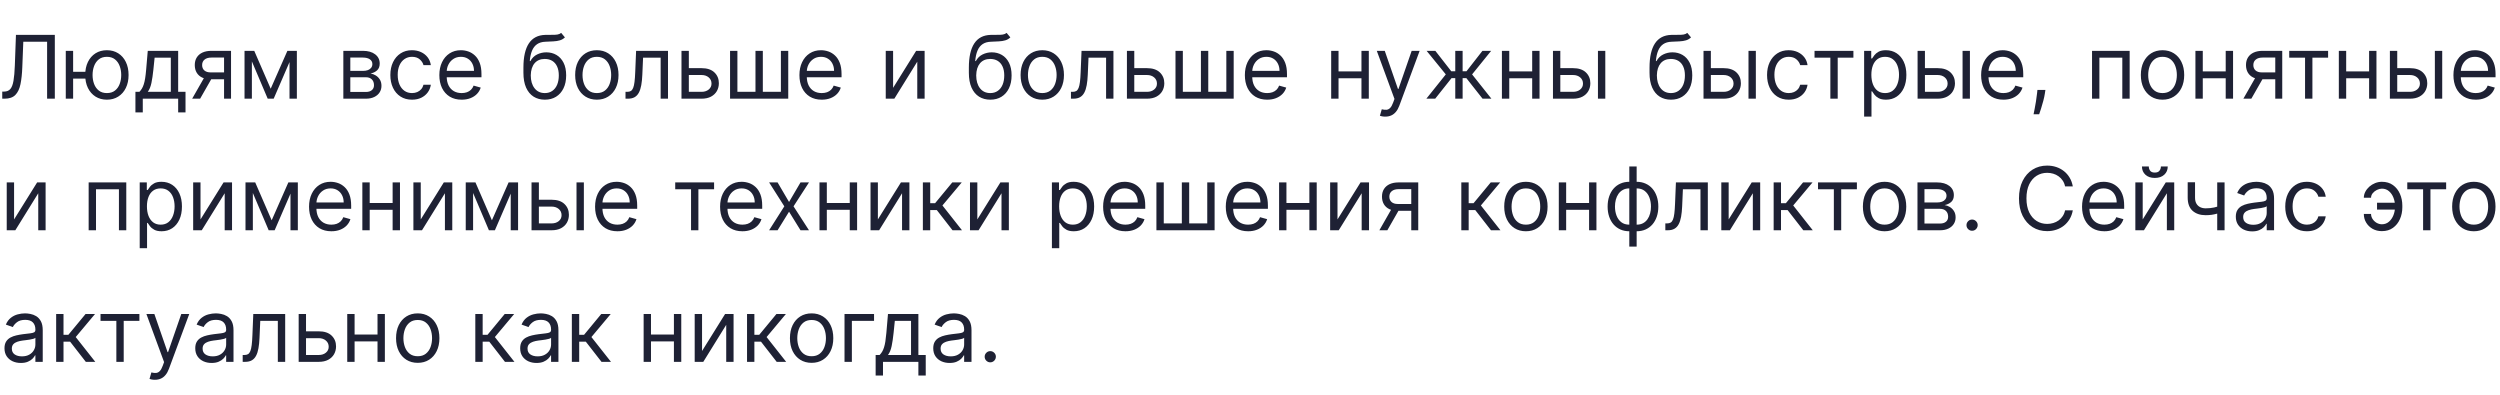 <?xml version="1.0" encoding="UTF-8"?> <svg xmlns="http://www.w3.org/2000/svg" width="456" height="72" viewBox="0 0 456 72" fill="none"> <g clip-path="url(#clip0_474_8)"> <path d="M0.409 18V16.704H0.75C1.235 16.704 1.612 16.549 1.881 16.239C2.15 15.928 2.343 15.426 2.46 14.733C2.581 14.04 2.663 13.121 2.705 11.977L2.909 6.364H10V18H8.591V7.614H4.25L4.068 12.25C4.023 13.47 3.911 14.508 3.733 15.364C3.555 16.22 3.242 16.873 2.795 17.324C2.348 17.775 1.697 18 0.841 18H0.409ZM16.815 13.091V14.341H12.202V13.091H16.815ZM13.338 9.273V18H11.997V9.273H13.338ZM19.497 18.182C18.709 18.182 18.018 17.994 17.423 17.619C16.832 17.244 16.37 16.72 16.037 16.046C15.707 15.371 15.543 14.583 15.543 13.682C15.543 12.773 15.707 11.979 16.037 11.301C16.37 10.623 16.832 10.097 17.423 9.722C18.018 9.347 18.709 9.159 19.497 9.159C20.285 9.159 20.974 9.347 21.565 9.722C22.16 10.097 22.622 10.623 22.952 11.301C23.285 11.979 23.452 12.773 23.452 13.682C23.452 14.583 23.285 15.371 22.952 16.046C22.622 16.72 22.16 17.244 21.565 17.619C20.974 17.994 20.285 18.182 19.497 18.182ZM19.497 16.977C20.096 16.977 20.588 16.824 20.974 16.517C21.361 16.21 21.647 15.807 21.832 15.307C22.018 14.807 22.111 14.265 22.111 13.682C22.111 13.098 22.018 12.555 21.832 12.051C21.647 11.547 21.361 11.14 20.974 10.829C20.588 10.519 20.096 10.364 19.497 10.364C18.899 10.364 18.406 10.519 18.02 10.829C17.634 11.14 17.348 11.547 17.162 12.051C16.976 12.555 16.884 13.098 16.884 13.682C16.884 14.265 16.976 14.807 17.162 15.307C17.348 15.807 17.634 16.21 18.02 16.517C18.406 16.824 18.899 16.977 19.497 16.977ZM24.702 20.5V16.75H25.429C25.607 16.564 25.76 16.364 25.889 16.148C26.018 15.932 26.13 15.676 26.224 15.381C26.323 15.081 26.406 14.718 26.474 14.29C26.543 13.858 26.603 13.337 26.656 12.727L26.952 9.273H32.497V16.75H33.838V20.5H32.497V18H26.043V20.5H24.702ZM26.952 16.75H31.156V10.523H28.202L27.974 12.727C27.88 13.64 27.762 14.438 27.622 15.119C27.482 15.801 27.259 16.345 26.952 16.75ZM40.868 18V10.5H38.55C38.027 10.5 37.616 10.621 37.317 10.864C37.017 11.106 36.868 11.439 36.868 11.864C36.868 12.28 37.002 12.608 37.271 12.847C37.544 13.085 37.917 13.204 38.391 13.204H41.209V14.454H38.391C37.8 14.454 37.29 14.35 36.862 14.142C36.434 13.934 36.105 13.636 35.874 13.25C35.642 12.86 35.527 12.398 35.527 11.864C35.527 11.326 35.648 10.864 35.891 10.477C36.133 10.091 36.48 9.794 36.93 9.585C37.385 9.377 37.925 9.273 38.55 9.273H42.141V18H40.868ZM35.05 18L37.527 13.659H38.981L36.504 18H35.05ZM49.375 16.182L52.42 9.273H53.693L49.92 18H48.83L45.125 9.273H46.375L49.375 16.182ZM45.943 9.273V18H44.602V9.273H45.943ZM52.807 18V9.273H54.148V18H52.807ZM62.625 18V9.273H66.193C67.132 9.273 67.878 9.485 68.431 9.909C68.984 10.333 69.261 10.894 69.261 11.591C69.261 12.121 69.104 12.532 68.789 12.824C68.475 13.112 68.072 13.307 67.579 13.409C67.901 13.454 68.214 13.568 68.517 13.75C68.823 13.932 69.077 14.182 69.278 14.5C69.479 14.814 69.579 15.201 69.579 15.659C69.579 16.106 69.466 16.506 69.238 16.858C69.011 17.21 68.685 17.489 68.261 17.693C67.837 17.898 67.329 18 66.738 18H62.625ZM63.897 16.773H66.738C67.2 16.773 67.562 16.663 67.823 16.443C68.085 16.224 68.216 15.924 68.216 15.546C68.216 15.095 68.085 14.741 67.823 14.483C67.562 14.222 67.2 14.091 66.738 14.091H63.897V16.773ZM63.897 12.932H66.193C66.553 12.932 66.861 12.883 67.119 12.784C67.376 12.682 67.573 12.538 67.71 12.352C67.85 12.163 67.92 11.939 67.92 11.682C67.92 11.314 67.767 11.027 67.46 10.818C67.153 10.606 66.731 10.5 66.193 10.5H63.897V12.932ZM75.154 18.182C74.336 18.182 73.632 17.989 73.041 17.602C72.45 17.216 71.995 16.684 71.677 16.006C71.359 15.328 71.2 14.553 71.2 13.682C71.2 12.796 71.363 12.013 71.689 11.335C72.018 10.653 72.476 10.121 73.064 9.739C73.654 9.352 74.344 9.159 75.132 9.159C75.745 9.159 76.298 9.273 76.791 9.5C77.283 9.727 77.687 10.046 78.001 10.454C78.315 10.864 78.51 11.341 78.586 11.886H77.245C77.143 11.489 76.916 11.136 76.564 10.829C76.215 10.519 75.745 10.364 75.154 10.364C74.632 10.364 74.173 10.5 73.779 10.773C73.389 11.042 73.084 11.422 72.865 11.915C72.649 12.403 72.541 12.977 72.541 13.636C72.541 14.311 72.647 14.898 72.859 15.398C73.075 15.898 73.378 16.286 73.768 16.562C74.162 16.839 74.624 16.977 75.154 16.977C75.503 16.977 75.819 16.917 76.103 16.796C76.387 16.674 76.628 16.5 76.825 16.273C77.022 16.046 77.162 15.773 77.245 15.454H78.586C78.51 15.97 78.323 16.434 78.024 16.847C77.728 17.256 77.336 17.581 76.848 17.824C76.363 18.062 75.798 18.182 75.154 18.182ZM84.206 18.182C83.365 18.182 82.639 17.996 82.029 17.625C81.423 17.25 80.956 16.727 80.626 16.057C80.3 15.383 80.137 14.598 80.137 13.704C80.137 12.811 80.3 12.023 80.626 11.341C80.956 10.655 81.414 10.121 82.001 9.739C82.592 9.352 83.281 9.159 84.069 9.159C84.524 9.159 84.973 9.235 85.416 9.386C85.859 9.538 86.262 9.784 86.626 10.125C86.99 10.462 87.279 10.909 87.495 11.466C87.711 12.023 87.819 12.708 87.819 13.523V14.091H81.092V12.932H86.456C86.456 12.439 86.357 12 86.16 11.614C85.967 11.227 85.69 10.922 85.331 10.699C84.975 10.475 84.554 10.364 84.069 10.364C83.535 10.364 83.073 10.496 82.683 10.761C82.296 11.023 81.999 11.364 81.791 11.784C81.582 12.204 81.478 12.655 81.478 13.136V13.909C81.478 14.568 81.592 15.127 81.819 15.585C82.05 16.04 82.37 16.386 82.779 16.625C83.189 16.86 83.664 16.977 84.206 16.977C84.558 16.977 84.876 16.928 85.16 16.829C85.448 16.727 85.696 16.576 85.904 16.375C86.113 16.171 86.274 15.917 86.387 15.614L87.683 15.977C87.546 16.417 87.317 16.803 86.995 17.136C86.673 17.466 86.276 17.724 85.802 17.909C85.329 18.091 84.796 18.182 84.206 18.182ZM102.359 6L103.04 6.818C102.775 7.076 102.468 7.256 102.12 7.358C101.771 7.46 101.377 7.523 100.938 7.545C100.499 7.568 100.01 7.591 99.472 7.614C98.866 7.636 98.364 7.784 97.966 8.057C97.569 8.33 97.262 8.723 97.046 9.239C96.83 9.754 96.692 10.386 96.631 11.136H96.745C97.04 10.591 97.45 10.189 97.972 9.932C98.495 9.674 99.055 9.545 99.654 9.545C100.336 9.545 100.949 9.705 101.495 10.023C102.04 10.341 102.472 10.812 102.79 11.438C103.109 12.062 103.268 12.833 103.268 13.75C103.268 14.663 103.105 15.451 102.779 16.114C102.457 16.776 102.004 17.288 101.421 17.648C100.842 18.004 100.162 18.182 99.381 18.182C98.601 18.182 97.917 17.998 97.33 17.631C96.743 17.259 96.287 16.71 95.961 15.983C95.635 15.252 95.472 14.348 95.472 13.273V12.341C95.472 10.398 95.802 8.924 96.461 7.92C97.124 6.917 98.12 6.398 99.45 6.364C99.919 6.348 100.338 6.345 100.705 6.352C101.073 6.36 101.393 6.343 101.665 6.301C101.938 6.259 102.169 6.159 102.359 6ZM99.381 16.977C99.908 16.977 100.36 16.845 100.739 16.579C101.122 16.314 101.415 15.941 101.62 15.46C101.824 14.975 101.927 14.405 101.927 13.75C101.927 13.114 101.823 12.572 101.614 12.125C101.41 11.678 101.116 11.337 100.734 11.102C100.351 10.867 99.893 10.75 99.359 10.75C98.968 10.75 98.618 10.816 98.307 10.949C97.997 11.081 97.732 11.277 97.512 11.534C97.292 11.792 97.122 12.106 97.001 12.477C96.883 12.848 96.821 13.273 96.813 13.75C96.813 14.727 97.042 15.509 97.501 16.097C97.959 16.684 98.586 16.977 99.381 16.977ZM108.864 18.182C108.076 18.182 107.385 17.994 106.79 17.619C106.199 17.244 105.737 16.72 105.404 16.046C105.074 15.371 104.91 14.583 104.91 13.682C104.91 12.773 105.074 11.979 105.404 11.301C105.737 10.623 106.199 10.097 106.79 9.722C107.385 9.347 108.076 9.159 108.864 9.159C109.652 9.159 110.342 9.347 110.932 9.722C111.527 10.097 111.989 10.623 112.319 11.301C112.652 11.979 112.819 12.773 112.819 13.682C112.819 14.583 112.652 15.371 112.319 16.046C111.989 16.72 111.527 17.244 110.932 17.619C110.342 17.994 109.652 18.182 108.864 18.182ZM108.864 16.977C109.463 16.977 109.955 16.824 110.342 16.517C110.728 16.21 111.014 15.807 111.199 15.307C111.385 14.807 111.478 14.265 111.478 13.682C111.478 13.098 111.385 12.555 111.199 12.051C111.014 11.547 110.728 11.14 110.342 10.829C109.955 10.519 109.463 10.364 108.864 10.364C108.266 10.364 107.773 10.519 107.387 10.829C107.001 11.14 106.715 11.547 106.529 12.051C106.343 12.555 106.251 13.098 106.251 13.682C106.251 14.265 106.343 14.807 106.529 15.307C106.715 15.807 107.001 16.21 107.387 16.517C107.773 16.824 108.266 16.977 108.864 16.977ZM114.093 18V16.75H114.411C114.672 16.75 114.89 16.699 115.065 16.597C115.239 16.491 115.379 16.307 115.485 16.046C115.595 15.78 115.678 15.413 115.735 14.943C115.796 14.47 115.839 13.867 115.866 13.136L116.025 9.273H121.843V18H120.502V10.523H117.297L117.161 13.636C117.131 14.352 117.066 14.983 116.968 15.528C116.873 16.07 116.727 16.525 116.53 16.892C116.337 17.259 116.08 17.536 115.758 17.722C115.436 17.907 115.032 18 114.547 18H114.093ZM125.462 12.432H127.962C128.985 12.432 129.767 12.691 130.309 13.21C130.851 13.729 131.121 14.386 131.121 15.182C131.121 15.704 131 16.18 130.758 16.608C130.515 17.032 130.159 17.371 129.69 17.625C129.22 17.875 128.644 18 127.962 18H124.303V9.273H125.644V16.75H127.962C128.493 16.75 128.928 16.61 129.269 16.329C129.61 16.049 129.78 15.689 129.78 15.25C129.78 14.788 129.61 14.411 129.269 14.119C128.928 13.828 128.493 13.682 127.962 13.682H125.462V12.432ZM133.163 9.273H134.503V16.75H137.799V9.273H139.14V16.75H142.435V9.273H143.776V18H133.163V9.273ZM149.884 18.182C149.043 18.182 148.318 17.996 147.708 17.625C147.102 17.25 146.634 16.727 146.305 16.057C145.979 15.383 145.816 14.598 145.816 13.704C145.816 12.811 145.979 12.023 146.305 11.341C146.634 10.655 147.092 10.121 147.68 9.739C148.27 9.352 148.96 9.159 149.748 9.159C150.202 9.159 150.651 9.235 151.094 9.386C151.538 9.538 151.941 9.784 152.305 10.125C152.668 10.462 152.958 10.909 153.174 11.466C153.39 12.023 153.498 12.708 153.498 13.523V14.091H146.77V12.932H152.134C152.134 12.439 152.036 12 151.839 11.614C151.645 11.227 151.369 10.922 151.009 10.699C150.653 10.475 150.233 10.364 149.748 10.364C149.214 10.364 148.752 10.496 148.361 10.761C147.975 11.023 147.678 11.364 147.469 11.784C147.261 12.204 147.157 12.655 147.157 13.136V13.909C147.157 14.568 147.27 15.127 147.498 15.585C147.729 16.04 148.049 16.386 148.458 16.625C148.867 16.86 149.342 16.977 149.884 16.977C150.236 16.977 150.555 16.928 150.839 16.829C151.127 16.727 151.375 16.576 151.583 16.375C151.791 16.171 151.952 15.917 152.066 15.614L153.361 15.977C153.225 16.417 152.996 16.803 152.674 17.136C152.352 17.466 151.954 17.724 151.481 17.909C151.007 18.091 150.475 18.182 149.884 18.182ZM162.901 16.023L167.105 9.273H168.651V18H167.31V11.25L163.128 18H161.56V9.273H162.901V16.023ZM183.606 6L184.288 6.818C184.023 7.076 183.716 7.256 183.368 7.358C183.019 7.46 182.625 7.523 182.186 7.545C181.746 7.568 181.258 7.591 180.72 7.614C180.114 7.636 179.612 7.784 179.214 8.057C178.817 8.33 178.51 8.723 178.294 9.239C178.078 9.754 177.94 10.386 177.879 11.136H177.993C178.288 10.591 178.697 10.189 179.22 9.932C179.743 9.674 180.303 9.545 180.902 9.545C181.584 9.545 182.197 9.705 182.743 10.023C183.288 10.341 183.72 10.812 184.038 11.438C184.356 12.062 184.515 12.833 184.515 13.75C184.515 14.663 184.353 15.451 184.027 16.114C183.705 16.776 183.252 17.288 182.669 17.648C182.089 18.004 181.409 18.182 180.629 18.182C179.849 18.182 179.165 17.998 178.578 17.631C177.991 17.259 177.534 16.71 177.209 15.983C176.883 15.252 176.72 14.348 176.72 13.273V12.341C176.72 10.398 177.05 8.924 177.709 7.92C178.371 6.917 179.368 6.398 180.697 6.364C181.167 6.348 181.585 6.345 181.953 6.352C182.32 6.36 182.64 6.343 182.913 6.301C183.186 6.259 183.417 6.159 183.606 6ZM180.629 16.977C181.156 16.977 181.608 16.845 181.987 16.579C182.37 16.314 182.663 15.941 182.868 15.46C183.072 14.975 183.175 14.405 183.175 13.75C183.175 13.114 183.07 12.572 182.862 12.125C182.657 11.678 182.364 11.337 181.981 11.102C181.599 10.867 181.14 10.75 180.606 10.75C180.216 10.75 179.866 10.816 179.555 10.949C179.245 11.081 178.979 11.277 178.76 11.534C178.54 11.792 178.37 12.106 178.248 12.477C178.131 12.848 178.068 13.273 178.061 13.75C178.061 14.727 178.29 15.509 178.748 16.097C179.207 16.684 179.834 16.977 180.629 16.977ZM190.112 18.182C189.324 18.182 188.633 17.994 188.038 17.619C187.447 17.244 186.985 16.72 186.652 16.046C186.322 15.371 186.157 14.583 186.157 13.682C186.157 12.773 186.322 11.979 186.652 11.301C186.985 10.623 187.447 10.097 188.038 9.722C188.633 9.347 189.324 9.159 190.112 9.159C190.9 9.159 191.589 9.347 192.18 9.722C192.775 10.097 193.237 10.623 193.567 11.301C193.9 11.979 194.067 12.773 194.067 13.682C194.067 14.583 193.9 15.371 193.567 16.046C193.237 16.72 192.775 17.244 192.18 17.619C191.589 17.994 190.9 18.182 190.112 18.182ZM190.112 16.977C190.71 16.977 191.203 16.824 191.589 16.517C191.976 16.21 192.262 15.807 192.447 15.307C192.633 14.807 192.726 14.265 192.726 13.682C192.726 13.098 192.633 12.555 192.447 12.051C192.262 11.547 191.976 11.14 191.589 10.829C191.203 10.519 190.71 10.364 190.112 10.364C189.514 10.364 189.021 10.519 188.635 10.829C188.248 11.14 187.962 11.547 187.777 12.051C187.591 12.555 187.498 13.098 187.498 13.682C187.498 14.265 187.591 14.807 187.777 15.307C187.962 15.807 188.248 16.21 188.635 16.517C189.021 16.824 189.514 16.977 190.112 16.977ZM195.341 18V16.75H195.659C195.92 16.75 196.138 16.699 196.312 16.597C196.487 16.491 196.627 16.307 196.733 16.046C196.843 15.78 196.926 15.413 196.983 14.943C197.043 14.47 197.087 13.867 197.113 13.136L197.273 9.273H203.091V18H201.75V10.523H198.545L198.409 13.636C198.379 14.352 198.314 14.983 198.216 15.528C198.121 16.07 197.975 16.525 197.778 16.892C197.585 17.259 197.327 17.536 197.005 17.722C196.684 17.907 196.28 18 195.795 18H195.341ZM206.71 12.432H209.21C210.233 12.432 211.015 12.691 211.557 13.21C212.098 13.729 212.369 14.386 212.369 15.182C212.369 15.704 212.248 16.18 212.005 16.608C211.763 17.032 211.407 17.371 210.937 17.625C210.468 17.875 209.892 18 209.21 18H205.551V9.273H206.892V16.75H209.21C209.74 16.75 210.176 16.61 210.517 16.329C210.858 16.049 211.028 15.689 211.028 15.25C211.028 14.788 210.858 14.411 210.517 14.119C210.176 13.828 209.74 13.682 209.21 13.682H206.71V12.432ZM214.41 9.273H215.751V16.75H219.047V9.273H220.388V16.75H223.683V9.273H225.024V18H214.41V9.273ZM231.132 18.182C230.291 18.182 229.566 17.996 228.956 17.625C228.35 17.25 227.882 16.727 227.552 16.057C227.227 15.383 227.064 14.598 227.064 13.704C227.064 12.811 227.227 12.023 227.552 11.341C227.882 10.655 228.34 10.121 228.927 9.739C229.518 9.352 230.208 9.159 230.996 9.159C231.45 9.159 231.899 9.235 232.342 9.386C232.785 9.538 233.189 9.784 233.552 10.125C233.916 10.462 234.206 10.909 234.422 11.466C234.638 12.023 234.746 12.708 234.746 13.523V14.091H228.018V12.932H233.382C233.382 12.439 233.283 12 233.086 11.614C232.893 11.227 232.617 10.922 232.257 10.699C231.901 10.475 231.48 10.364 230.996 10.364C230.461 10.364 229.999 10.496 229.609 10.761C229.223 11.023 228.925 11.364 228.717 11.784C228.509 12.204 228.405 12.655 228.405 13.136V13.909C228.405 14.568 228.518 15.127 228.746 15.585C228.977 16.04 229.297 16.386 229.706 16.625C230.115 16.86 230.59 16.977 231.132 16.977C231.484 16.977 231.802 16.928 232.086 16.829C232.374 16.727 232.622 16.576 232.831 16.375C233.039 16.171 233.2 15.917 233.314 15.614L234.609 15.977C234.473 16.417 234.244 16.803 233.922 17.136C233.6 17.466 233.202 17.724 232.728 17.909C232.255 18.091 231.723 18.182 231.132 18.182ZM248.649 13.023V14.273H243.83V13.023H248.649ZM244.149 9.273V18H242.808V9.273H244.149ZM249.671 9.273V18H248.33V9.273H249.671ZM252.671 21.273C252.444 21.273 252.241 21.254 252.063 21.216C251.885 21.182 251.762 21.148 251.694 21.114L252.035 19.932C252.361 20.015 252.649 20.046 252.899 20.023C253.149 20 253.37 19.888 253.563 19.688C253.76 19.491 253.94 19.171 254.103 18.727L254.353 18.046L251.126 9.273H252.58L254.989 16.227H255.08L257.489 9.273H258.944L255.239 19.273C255.073 19.724 254.866 20.097 254.62 20.392C254.374 20.691 254.088 20.913 253.762 21.057C253.44 21.201 253.077 21.273 252.671 21.273ZM260.168 18L263.714 13.568L260.214 9.273H261.805L264.714 13H265.441V9.273H266.782V13H267.487L270.396 9.273H271.987L268.509 13.568L272.032 18H270.418L267.464 14.25H266.782V18H265.441V14.25H264.759L261.782 18H260.168ZM279.789 13.023V14.273H274.971V13.023H279.789ZM275.289 9.273V18H273.948V9.273H275.289ZM280.812 9.273V18H279.471V9.273H280.812ZM284.42 12.432H286.92C287.943 12.432 288.725 12.691 289.266 13.21C289.808 13.729 290.079 14.386 290.079 15.182C290.079 15.704 289.958 16.18 289.715 16.608C289.473 17.032 289.117 17.371 288.647 17.625C288.177 17.875 287.602 18 286.92 18H283.261V9.273H284.602V16.75H286.92C287.45 16.75 287.886 16.61 288.227 16.329C288.568 16.049 288.738 15.689 288.738 15.25C288.738 14.788 288.568 14.411 288.227 14.119C287.886 13.828 287.45 13.682 286.92 13.682H284.42V12.432ZM291.465 18V9.273H292.806V18H291.465ZM307.76 6L308.442 6.818C308.177 7.076 307.87 7.256 307.522 7.358C307.173 7.46 306.779 7.523 306.34 7.545C305.901 7.568 305.412 7.591 304.874 7.614C304.268 7.636 303.766 7.784 303.368 8.057C302.971 8.33 302.664 8.723 302.448 9.239C302.232 9.754 302.094 10.386 302.033 11.136H302.147C302.442 10.591 302.851 10.189 303.374 9.932C303.897 9.674 304.457 9.545 305.056 9.545C305.738 9.545 306.351 9.705 306.897 10.023C307.442 10.341 307.874 10.812 308.192 11.438C308.51 12.062 308.669 12.833 308.669 13.75C308.669 14.663 308.507 15.451 308.181 16.114C307.859 16.776 307.406 17.288 306.823 17.648C306.243 18.004 305.563 18.182 304.783 18.182C304.003 18.182 303.319 17.998 302.732 17.631C302.145 17.259 301.688 16.71 301.363 15.983C301.037 15.252 300.874 14.348 300.874 13.273V12.341C300.874 10.398 301.204 8.924 301.863 7.92C302.526 6.917 303.522 6.398 304.851 6.364C305.321 6.348 305.74 6.345 306.107 6.352C306.474 6.36 306.794 6.343 307.067 6.301C307.34 6.259 307.571 6.159 307.76 6ZM304.783 16.977C305.31 16.977 305.762 16.845 306.141 16.579C306.524 16.314 306.817 15.941 307.022 15.46C307.226 14.975 307.329 14.405 307.329 13.75C307.329 13.114 307.224 12.572 307.016 12.125C306.811 11.678 306.518 11.337 306.135 11.102C305.753 10.867 305.294 10.75 304.76 10.75C304.37 10.75 304.02 10.816 303.709 10.949C303.399 11.081 303.133 11.277 302.914 11.534C302.694 11.792 302.524 12.106 302.402 12.477C302.285 12.848 302.222 13.273 302.215 13.75C302.215 14.727 302.444 15.509 302.902 16.097C303.361 16.684 303.988 16.977 304.783 16.977ZM311.88 12.432H314.38C315.402 12.432 316.185 12.691 316.726 13.21C317.268 13.729 317.539 14.386 317.539 15.182C317.539 15.704 317.418 16.18 317.175 16.608C316.933 17.032 316.577 17.371 316.107 17.625C315.637 17.875 315.061 18 314.38 18H310.721V9.273H312.061V16.75H314.38C314.91 16.75 315.346 16.61 315.686 16.329C316.027 16.049 316.198 15.689 316.198 15.25C316.198 14.788 316.027 14.411 315.686 14.119C315.346 13.828 314.91 13.682 314.38 13.682H311.88V12.432ZM318.925 18V9.273H320.266V18H318.925ZM326.266 18.182C325.448 18.182 324.743 17.989 324.152 17.602C323.561 17.216 323.107 16.684 322.789 16.006C322.471 15.328 322.311 14.553 322.311 13.682C322.311 12.796 322.474 12.013 322.8 11.335C323.13 10.653 323.588 10.121 324.175 9.739C324.766 9.352 325.455 9.159 326.243 9.159C326.857 9.159 327.41 9.273 327.902 9.5C328.395 9.727 328.798 10.046 329.113 10.454C329.427 10.864 329.622 11.341 329.698 11.886H328.357C328.255 11.489 328.027 11.136 327.675 10.829C327.327 10.519 326.857 10.364 326.266 10.364C325.743 10.364 325.285 10.5 324.891 10.773C324.501 11.042 324.196 11.422 323.976 11.915C323.76 12.403 323.652 12.977 323.652 13.636C323.652 14.311 323.758 14.898 323.971 15.398C324.186 15.898 324.49 16.286 324.88 16.562C325.274 16.839 325.736 16.977 326.266 16.977C326.615 16.977 326.931 16.917 327.215 16.796C327.499 16.674 327.74 16.5 327.936 16.273C328.133 16.046 328.274 15.773 328.357 15.454H329.698C329.622 15.97 329.435 16.434 329.135 16.847C328.84 17.256 328.448 17.581 327.959 17.824C327.474 18.062 326.91 18.182 326.266 18.182ZM330.971 10.523V9.273H338.061V10.523H335.198V18H333.857V10.523H330.971ZM340.017 21.273V9.273H341.313V10.659H341.472C341.57 10.508 341.707 10.314 341.881 10.079C342.059 9.841 342.313 9.629 342.642 9.443C342.976 9.254 343.427 9.159 343.995 9.159C344.73 9.159 345.377 9.343 345.938 9.71C346.499 10.078 346.936 10.598 347.25 11.273C347.565 11.947 347.722 12.742 347.722 13.659C347.722 14.583 347.565 15.384 347.25 16.062C346.936 16.737 346.5 17.259 345.944 17.631C345.387 17.998 344.745 18.182 344.017 18.182C343.457 18.182 343.008 18.089 342.671 17.903C342.334 17.714 342.074 17.5 341.892 17.261C341.711 17.019 341.57 16.818 341.472 16.659H341.358V21.273H340.017ZM341.336 13.636C341.336 14.296 341.432 14.877 341.625 15.381C341.819 15.881 342.101 16.273 342.472 16.557C342.843 16.837 343.298 16.977 343.836 16.977C344.396 16.977 344.864 16.829 345.239 16.534C345.618 16.235 345.902 15.833 346.091 15.329C346.285 14.822 346.381 14.258 346.381 13.636C346.381 13.023 346.286 12.47 346.097 11.977C345.911 11.481 345.629 11.089 345.25 10.801C344.875 10.509 344.404 10.364 343.836 10.364C343.29 10.364 342.832 10.502 342.461 10.778C342.089 11.051 341.809 11.434 341.62 11.926C341.43 12.415 341.336 12.985 341.336 13.636ZM350.927 12.432H353.427C354.449 12.432 355.231 12.691 355.773 13.21C356.315 13.729 356.586 14.386 356.586 15.182C356.586 15.704 356.464 16.18 356.222 16.608C355.98 17.032 355.624 17.371 355.154 17.625C354.684 17.875 354.108 18 353.427 18H349.767V9.273H351.108V16.75H353.427C353.957 16.75 354.392 16.61 354.733 16.329C355.074 16.049 355.245 15.689 355.245 15.25C355.245 14.788 355.074 14.411 354.733 14.119C354.392 13.828 353.957 13.682 353.427 13.682H350.927V12.432ZM357.972 18V9.273H359.313V18H357.972ZM365.427 18.182C364.586 18.182 363.86 17.996 363.25 17.625C362.644 17.25 362.177 16.727 361.847 16.057C361.521 15.383 361.358 14.598 361.358 13.704C361.358 12.811 361.521 12.023 361.847 11.341C362.177 10.655 362.635 10.121 363.222 9.739C363.813 9.352 364.502 9.159 365.29 9.159C365.745 9.159 366.194 9.235 366.637 9.386C367.08 9.538 367.483 9.784 367.847 10.125C368.211 10.462 368.5 10.909 368.716 11.466C368.932 12.023 369.04 12.708 369.04 13.523V14.091H362.313V12.932H367.677C367.677 12.439 367.578 12 367.381 11.614C367.188 11.227 366.911 10.922 366.552 10.699C366.195 10.475 365.775 10.364 365.29 10.364C364.756 10.364 364.294 10.496 363.904 10.761C363.517 11.023 363.22 11.364 363.012 11.784C362.803 12.204 362.699 12.655 362.699 13.136V13.909C362.699 14.568 362.813 15.127 363.04 15.585C363.271 16.04 363.591 16.386 364 16.625C364.41 16.86 364.885 16.977 365.427 16.977C365.779 16.977 366.097 16.928 366.381 16.829C366.669 16.727 366.917 16.576 367.125 16.375C367.334 16.171 367.495 15.917 367.608 15.614L368.904 15.977C368.767 16.417 368.538 16.803 368.216 17.136C367.894 17.466 367.497 17.724 367.023 17.909C366.55 18.091 366.017 18.182 365.427 18.182ZM373.08 16.409L372.989 17.023C372.925 17.454 372.826 17.917 372.694 18.409C372.565 18.901 372.43 19.366 372.29 19.801C372.15 20.237 372.035 20.583 371.944 20.841H370.921C370.97 20.599 371.035 20.278 371.114 19.881C371.194 19.483 371.273 19.038 371.353 18.546C371.436 18.057 371.504 17.557 371.557 17.046L371.625 16.409H373.08ZM381.587 18V9.273H388.45V18H387.109V10.523H382.928V18H381.587ZM394.445 18.182C393.657 18.182 392.965 17.994 392.371 17.619C391.78 17.244 391.318 16.72 390.984 16.046C390.655 15.371 390.49 14.583 390.49 13.682C390.49 12.773 390.655 11.979 390.984 11.301C391.318 10.623 391.78 10.097 392.371 9.722C392.965 9.347 393.657 9.159 394.445 9.159C395.232 9.159 395.922 9.347 396.513 9.722C397.107 10.097 397.57 10.623 397.899 11.301C398.232 11.979 398.399 12.773 398.399 13.682C398.399 14.583 398.232 15.371 397.899 16.046C397.57 16.72 397.107 17.244 396.513 17.619C395.922 17.994 395.232 18.182 394.445 18.182ZM394.445 16.977C395.043 16.977 395.536 16.824 395.922 16.517C396.308 16.21 396.594 15.807 396.78 15.307C396.965 14.807 397.058 14.265 397.058 13.682C397.058 13.098 396.965 12.555 396.78 12.051C396.594 11.547 396.308 11.14 395.922 10.829C395.536 10.519 395.043 10.364 394.445 10.364C393.846 10.364 393.354 10.519 392.967 10.829C392.581 11.14 392.295 11.547 392.109 12.051C391.924 12.555 391.831 13.098 391.831 13.682C391.831 14.265 391.924 14.807 392.109 15.307C392.295 15.807 392.581 16.21 392.967 16.517C393.354 16.824 393.846 16.977 394.445 16.977ZM406.287 13.023V14.273H401.469V13.023H406.287ZM401.787 9.273V18H400.446V9.273H401.787ZM407.31 9.273V18H405.969V9.273H407.31ZM415.009 18V10.5H412.69C412.168 10.5 411.757 10.621 411.457 10.864C411.158 11.106 411.009 11.439 411.009 11.864C411.009 12.28 411.143 12.608 411.412 12.847C411.685 13.085 412.058 13.204 412.531 13.204H415.349V14.454H412.531C411.94 14.454 411.431 14.35 411.003 14.142C410.575 13.934 410.245 13.636 410.014 13.25C409.783 12.86 409.668 12.398 409.668 11.864C409.668 11.326 409.789 10.864 410.031 10.477C410.274 10.091 410.62 9.794 411.071 9.585C411.526 9.377 412.065 9.273 412.69 9.273H416.281V18H415.009ZM409.19 18L411.668 13.659H413.122L410.645 18H409.19ZM417.555 10.523V9.273H424.646V10.523H421.783V18H420.442V10.523H417.555ZM432.443 13.023V14.273H427.625V13.023H432.443ZM427.943 9.273V18H426.602V9.273H427.943ZM433.466 9.273V18H432.125V9.273H433.466ZM437.074 12.432H439.574C440.597 12.432 441.379 12.691 441.92 13.21C442.462 13.729 442.733 14.386 442.733 15.182C442.733 15.704 442.612 16.18 442.369 16.608C442.127 17.032 441.771 17.371 441.301 17.625C440.831 17.875 440.256 18 439.574 18H435.915V9.273H437.256V16.75H439.574C440.104 16.75 440.54 16.61 440.881 16.329C441.222 16.049 441.392 15.689 441.392 15.25C441.392 14.788 441.222 14.411 440.881 14.119C440.54 13.828 440.104 13.682 439.574 13.682H437.074V12.432ZM444.119 18V9.273H445.46V18H444.119ZM451.574 18.182C450.733 18.182 450.008 17.996 449.398 17.625C448.792 17.25 448.324 16.727 447.994 16.057C447.669 15.383 447.506 14.598 447.506 13.704C447.506 12.811 447.669 12.023 447.994 11.341C448.324 10.655 448.782 10.121 449.369 9.739C449.96 9.352 450.65 9.159 451.438 9.159C451.892 9.159 452.341 9.235 452.784 9.386C453.227 9.538 453.631 9.784 453.994 10.125C454.358 10.462 454.648 10.909 454.864 11.466C455.08 12.023 455.188 12.708 455.188 13.523V14.091H448.46V12.932H453.824C453.824 12.439 453.725 12 453.528 11.614C453.335 11.227 453.059 10.922 452.699 10.699C452.343 10.475 451.922 10.364 451.438 10.364C450.903 10.364 450.441 10.496 450.051 10.761C449.665 11.023 449.367 11.364 449.159 11.784C448.951 12.204 448.847 12.655 448.847 13.136V13.909C448.847 14.568 448.96 15.127 449.188 15.585C449.419 16.04 449.739 16.386 450.148 16.625C450.557 16.86 451.032 16.977 451.574 16.977C451.926 16.977 452.244 16.928 452.528 16.829C452.816 16.727 453.064 16.576 453.273 16.375C453.481 16.171 453.642 15.917 453.756 15.614L455.051 15.977C454.915 16.417 454.686 16.803 454.364 17.136C454.042 17.466 453.644 17.724 453.17 17.909C452.697 18.091 452.165 18.182 451.574 18.182ZM2.568 40.023L6.773 33.273H8.318V42H6.977V35.25L2.795 42H1.227V33.273H2.568V40.023ZM16.17 42V33.273H23.034V42H21.693V34.523H17.511V42H16.17ZM25.483 45.273V33.273H26.778V34.659H26.937C27.035 34.508 27.172 34.314 27.346 34.08C27.524 33.841 27.778 33.629 28.108 33.443C28.441 33.254 28.892 33.159 29.46 33.159C30.195 33.159 30.842 33.343 31.403 33.71C31.963 34.078 32.401 34.599 32.715 35.273C33.03 35.947 33.187 36.742 33.187 37.659C33.187 38.583 33.03 39.385 32.715 40.062C32.401 40.737 31.965 41.26 31.409 41.631C30.852 41.998 30.21 42.182 29.483 42.182C28.922 42.182 28.473 42.089 28.136 41.903C27.799 41.714 27.539 41.5 27.358 41.261C27.176 41.019 27.035 40.818 26.937 40.659H26.823V45.273H25.483ZM26.801 37.636C26.801 38.295 26.897 38.877 27.09 39.381C27.284 39.881 27.566 40.273 27.937 40.557C28.308 40.837 28.763 40.977 29.301 40.977C29.861 40.977 30.329 40.83 30.704 40.534C31.083 40.235 31.367 39.833 31.556 39.33C31.75 38.822 31.846 38.258 31.846 37.636C31.846 37.023 31.751 36.47 31.562 35.977C31.376 35.481 31.094 35.089 30.715 34.801C30.34 34.51 29.869 34.364 29.301 34.364C28.755 34.364 28.297 34.502 27.926 34.778C27.555 35.051 27.274 35.434 27.085 35.926C26.895 36.415 26.801 36.985 26.801 37.636ZM36.573 40.023L40.778 33.273H42.323V42H40.983V35.25L36.801 42H35.233V33.273H36.573V40.023ZM49.552 40.182L52.597 33.273H53.87L50.097 42H49.007L45.302 33.273H46.552L49.552 40.182ZM46.12 33.273V42H44.779V33.273H46.12ZM52.984 42V33.273H54.325V42H52.984ZM60.438 42.182C59.597 42.182 58.872 41.996 58.262 41.625C57.656 41.25 57.188 40.727 56.859 40.057C56.533 39.383 56.37 38.599 56.37 37.705C56.37 36.811 56.533 36.023 56.859 35.341C57.188 34.655 57.647 34.121 58.234 33.739C58.825 33.352 59.514 33.159 60.302 33.159C60.757 33.159 61.206 33.235 61.649 33.386C62.092 33.538 62.495 33.784 62.859 34.125C63.222 34.462 63.512 34.909 63.728 35.466C63.944 36.023 64.052 36.708 64.052 37.523V38.091H57.325V36.932H62.688C62.688 36.439 62.59 36 62.393 35.614C62.2 35.227 61.923 34.922 61.563 34.699C61.207 34.475 60.787 34.364 60.302 34.364C59.768 34.364 59.306 34.496 58.916 34.761C58.529 35.023 58.232 35.364 58.024 35.784C57.815 36.205 57.711 36.655 57.711 37.136V37.909C57.711 38.568 57.825 39.127 58.052 39.585C58.283 40.04 58.603 40.386 59.012 40.625C59.421 40.86 59.897 40.977 60.438 40.977C60.791 40.977 61.109 40.928 61.393 40.83C61.681 40.727 61.929 40.576 62.137 40.375C62.346 40.17 62.507 39.917 62.62 39.614L63.916 39.977C63.779 40.417 63.55 40.803 63.228 41.136C62.906 41.466 62.508 41.724 62.035 41.909C61.562 42.091 61.029 42.182 60.438 42.182ZM71.933 37.023V38.273H67.115V37.023H71.933ZM67.433 33.273V42H66.092V33.273H67.433ZM72.956 33.273V42H71.615V33.273H72.956ZM76.745 40.023L80.95 33.273H82.495V42H81.154V35.25L76.972 42H75.404V33.273H76.745V40.023ZM89.724 40.182L92.769 33.273H94.042L90.269 42H89.178L85.474 33.273H86.724L89.724 40.182ZM86.292 33.273V42H84.951V33.273H86.292ZM93.156 42V33.273H94.497V42H93.156ZM98.11 36.432H100.61C101.633 36.432 102.415 36.691 102.957 37.21C103.499 37.729 103.769 38.386 103.769 39.182C103.769 39.705 103.648 40.18 103.406 40.608C103.163 41.032 102.807 41.371 102.338 41.625C101.868 41.875 101.292 42 100.61 42H96.951V33.273H98.292V40.75H100.61C101.141 40.75 101.576 40.61 101.917 40.33C102.258 40.049 102.429 39.689 102.429 39.25C102.429 38.788 102.258 38.411 101.917 38.119C101.576 37.828 101.141 37.682 100.61 37.682H98.11V36.432ZM105.156 42V33.273H106.497V42H105.156ZM112.61 42.182C111.769 42.182 111.044 41.996 110.434 41.625C109.828 41.25 109.36 40.727 109.031 40.057C108.705 39.383 108.542 38.599 108.542 37.705C108.542 36.811 108.705 36.023 109.031 35.341C109.36 34.655 109.819 34.121 110.406 33.739C110.997 33.352 111.686 33.159 112.474 33.159C112.929 33.159 113.377 33.235 113.821 33.386C114.264 33.538 114.667 33.784 115.031 34.125C115.394 34.462 115.684 34.909 115.9 35.466C116.116 36.023 116.224 36.708 116.224 37.523V38.091H109.497V36.932H114.86C114.86 36.439 114.762 36 114.565 35.614C114.372 35.227 114.095 34.922 113.735 34.699C113.379 34.475 112.959 34.364 112.474 34.364C111.94 34.364 111.478 34.496 111.088 34.761C110.701 35.023 110.404 35.364 110.196 35.784C109.987 36.205 109.883 36.655 109.883 37.136V37.909C109.883 38.568 109.997 39.127 110.224 39.585C110.455 40.04 110.775 40.386 111.184 40.625C111.593 40.86 112.069 40.977 112.61 40.977C112.963 40.977 113.281 40.928 113.565 40.83C113.853 40.727 114.101 40.576 114.309 40.375C114.518 40.17 114.679 39.917 114.792 39.614L116.088 39.977C115.951 40.417 115.722 40.803 115.4 41.136C115.078 41.466 114.68 41.724 114.207 41.909C113.733 42.091 113.201 42.182 112.61 42.182ZM123.16 34.523V33.273H130.25V34.523H127.387V42H126.046V34.523H123.16ZM135.412 42.182C134.572 42.182 133.846 41.996 133.236 41.625C132.63 41.25 132.162 40.727 131.833 40.057C131.507 39.383 131.344 38.599 131.344 37.705C131.344 36.811 131.507 36.023 131.833 35.341C132.162 34.655 132.621 34.121 133.208 33.739C133.799 33.352 134.488 33.159 135.276 33.159C135.731 33.159 136.179 33.235 136.623 33.386C137.066 33.538 137.469 33.784 137.833 34.125C138.197 34.462 138.486 34.909 138.702 35.466C138.918 36.023 139.026 36.708 139.026 37.523V38.091H132.299V36.932H137.662C137.662 36.439 137.564 36 137.367 35.614C137.174 35.227 136.897 34.922 136.537 34.699C136.181 34.475 135.761 34.364 135.276 34.364C134.742 34.364 134.28 34.496 133.89 34.761C133.503 35.023 133.206 35.364 132.998 35.784C132.789 36.205 132.685 36.655 132.685 37.136V37.909C132.685 38.568 132.799 39.127 133.026 39.585C133.257 40.04 133.577 40.386 133.986 40.625C134.395 40.86 134.871 40.977 135.412 40.977C135.765 40.977 136.083 40.928 136.367 40.83C136.655 40.727 136.903 40.576 137.111 40.375C137.32 40.17 137.481 39.917 137.594 39.614L138.89 39.977C138.753 40.417 138.524 40.803 138.202 41.136C137.88 41.466 137.482 41.724 137.009 41.909C136.536 42.091 136.003 42.182 135.412 42.182ZM141.831 33.273L143.922 36.841L146.013 33.273H147.559L144.741 37.636L147.559 42H146.013L143.922 38.614L141.831 42H140.286L143.059 37.636L140.286 33.273H141.831ZM155.313 37.023V38.273H150.495V37.023H155.313ZM150.813 33.273V42H149.472V33.273H150.813ZM156.336 33.273V42H154.995V33.273H156.336ZM160.125 40.023L164.33 33.273H165.875V42H164.535V35.25L160.353 42H158.785V33.273H160.125V40.023ZM168.331 42V33.273H169.672V37.068H170.559L173.695 33.273H175.422L171.9 37.477L175.468 42H173.741L170.877 38.318H169.672V42H168.331ZM178.266 40.023L182.471 33.273H184.016V42H182.675V35.25L178.493 42H176.925V33.273H178.266V40.023ZM191.868 45.273V33.273H193.163V34.659H193.322C193.421 34.508 193.557 34.314 193.732 34.08C193.91 33.841 194.163 33.629 194.493 33.443C194.826 33.254 195.277 33.159 195.845 33.159C196.58 33.159 197.228 33.343 197.788 33.71C198.349 34.078 198.786 34.599 199.101 35.273C199.415 35.947 199.572 36.742 199.572 37.659C199.572 38.583 199.415 39.385 199.101 40.062C198.786 40.737 198.351 41.26 197.794 41.631C197.237 41.998 196.595 42.182 195.868 42.182C195.307 42.182 194.858 42.089 194.521 41.903C194.184 41.714 193.925 41.5 193.743 41.261C193.561 41.019 193.421 40.818 193.322 40.659H193.209V45.273H191.868ZM193.186 37.636C193.186 38.295 193.283 38.877 193.476 39.381C193.669 39.881 193.951 40.273 194.322 40.557C194.694 40.837 195.148 40.977 195.686 40.977C196.247 40.977 196.714 40.83 197.089 40.534C197.468 40.235 197.752 39.833 197.942 39.33C198.135 38.822 198.232 38.258 198.232 37.636C198.232 37.023 198.137 36.47 197.947 35.977C197.762 35.481 197.48 35.089 197.101 34.801C196.726 34.51 196.254 34.364 195.686 34.364C195.141 34.364 194.682 34.502 194.311 34.778C193.94 35.051 193.66 35.434 193.47 35.926C193.281 36.415 193.186 36.985 193.186 37.636ZM205.277 42.182C204.436 42.182 203.711 41.996 203.101 41.625C202.495 41.25 202.027 40.727 201.697 40.057C201.372 39.383 201.209 38.599 201.209 37.705C201.209 36.811 201.372 36.023 201.697 35.341C202.027 34.655 202.485 34.121 203.072 33.739C203.663 33.352 204.353 33.159 205.141 33.159C205.595 33.159 206.044 33.235 206.487 33.386C206.93 33.538 207.334 33.784 207.697 34.125C208.061 34.462 208.351 34.909 208.567 35.466C208.783 36.023 208.891 36.708 208.891 37.523V38.091H202.163V36.932H207.527C207.527 36.439 207.429 36 207.232 35.614C207.038 35.227 206.762 34.922 206.402 34.699C206.046 34.475 205.625 34.364 205.141 34.364C204.607 34.364 204.144 34.496 203.754 34.761C203.368 35.023 203.071 35.364 202.862 35.784C202.654 36.205 202.55 36.655 202.55 37.136V37.909C202.55 38.568 202.663 39.127 202.891 39.585C203.122 40.04 203.442 40.386 203.851 40.625C204.26 40.86 204.735 40.977 205.277 40.977C205.629 40.977 205.947 40.928 206.232 40.83C206.519 40.727 206.768 40.576 206.976 40.375C207.184 40.17 207.345 39.917 207.459 39.614L208.754 39.977C208.618 40.417 208.389 40.803 208.067 41.136C207.745 41.466 207.347 41.724 206.874 41.909C206.4 42.091 205.868 42.182 205.277 42.182ZM210.93 33.273H212.271V40.75H215.567V33.273H216.908V40.75H220.203V33.273H221.544V42H210.93V33.273ZM227.652 42.182C226.811 42.182 226.086 41.996 225.476 41.625C224.87 41.25 224.402 40.727 224.072 40.057C223.747 39.383 223.584 38.599 223.584 37.705C223.584 36.811 223.747 36.023 224.072 35.341C224.402 34.655 224.86 34.121 225.447 33.739C226.038 33.352 226.728 33.159 227.516 33.159C227.97 33.159 228.419 33.235 228.862 33.386C229.305 33.538 229.709 33.784 230.072 34.125C230.436 34.462 230.726 34.909 230.942 35.466C231.158 36.023 231.266 36.708 231.266 37.523V38.091H224.538V36.932H229.902C229.902 36.439 229.804 36 229.607 35.614C229.413 35.227 229.137 34.922 228.777 34.699C228.421 34.475 228 34.364 227.516 34.364C226.982 34.364 226.519 34.496 226.129 34.761C225.743 35.023 225.446 35.364 225.237 35.784C225.029 36.205 224.925 36.655 224.925 37.136V37.909C224.925 38.568 225.038 39.127 225.266 39.585C225.497 40.04 225.817 40.386 226.226 40.625C226.635 40.86 227.11 40.977 227.652 40.977C228.004 40.977 228.322 40.928 228.607 40.83C228.894 40.727 229.143 40.576 229.351 40.375C229.559 40.17 229.72 39.917 229.834 39.614L231.129 39.977C230.993 40.417 230.764 40.803 230.442 41.136C230.12 41.466 229.722 41.724 229.249 41.909C228.775 42.091 228.243 42.182 227.652 42.182ZM239.146 37.023V38.273H234.328V37.023H239.146ZM234.646 33.273V42H233.305V33.273H234.646ZM240.169 33.273V42H238.828V33.273H240.169ZM243.959 40.023L248.163 33.273H249.709V42H248.368V35.25L244.186 42H242.618V33.273H243.959V40.023ZM257.415 42V34.5H255.097C254.574 34.5 254.163 34.621 253.864 34.864C253.564 35.106 253.415 35.439 253.415 35.864C253.415 36.28 253.549 36.608 253.818 36.847C254.091 37.085 254.464 37.205 254.938 37.205H257.756V38.455H254.938C254.347 38.455 253.837 38.35 253.409 38.142C252.981 37.934 252.652 37.636 252.42 37.25C252.189 36.86 252.074 36.398 252.074 35.864C252.074 35.326 252.195 34.864 252.438 34.477C252.68 34.091 253.027 33.794 253.477 33.585C253.932 33.377 254.472 33.273 255.097 33.273H258.688V42H257.415ZM251.597 42L254.074 37.659H255.528L253.051 42H251.597ZM266.545 42V33.273H267.886V37.068H268.772L271.909 33.273H273.636L270.113 37.477L273.681 42H271.954L269.09 38.318H267.886V42H266.545ZM278.325 42.182C277.537 42.182 276.846 41.994 276.251 41.619C275.66 41.244 275.198 40.72 274.865 40.045C274.535 39.371 274.37 38.583 274.37 37.682C274.37 36.773 274.535 35.979 274.865 35.301C275.198 34.623 275.66 34.097 276.251 33.722C276.846 33.347 277.537 33.159 278.325 33.159C279.113 33.159 279.802 33.347 280.393 33.722C280.988 34.097 281.45 34.623 281.779 35.301C282.113 35.979 282.279 36.773 282.279 37.682C282.279 38.583 282.113 39.371 281.779 40.045C281.45 40.72 280.988 41.244 280.393 41.619C279.802 41.994 279.113 42.182 278.325 42.182ZM278.325 40.977C278.923 40.977 279.416 40.824 279.802 40.517C280.188 40.21 280.474 39.807 280.66 39.307C280.846 38.807 280.938 38.265 280.938 37.682C280.938 37.099 280.846 36.555 280.66 36.051C280.474 35.547 280.188 35.14 279.802 34.83C279.416 34.519 278.923 34.364 278.325 34.364C277.726 34.364 277.234 34.519 276.848 34.83C276.461 35.14 276.175 35.547 275.99 36.051C275.804 36.555 275.711 37.099 275.711 37.682C275.711 38.265 275.804 38.807 275.99 39.307C276.175 39.807 276.461 40.21 276.848 40.517C277.234 40.824 277.726 40.977 278.325 40.977ZM290.167 37.023V38.273H285.349V37.023H290.167ZM285.667 33.273V42H284.326V33.273H285.667ZM291.19 33.273V42H289.849V33.273H291.19ZM297.184 44.977V30.364H298.525V44.977H297.184ZM297.184 42.182C296.593 42.182 296.055 42.076 295.571 41.864C295.086 41.648 294.669 41.343 294.321 40.949C293.972 40.551 293.703 40.076 293.514 39.523C293.324 38.97 293.23 38.356 293.23 37.682C293.23 37 293.324 36.383 293.514 35.83C293.703 35.273 293.972 34.795 294.321 34.398C294.669 34 295.086 33.695 295.571 33.483C296.055 33.267 296.593 33.159 297.184 33.159H297.593V42.182H297.184ZM297.184 40.977H297.411V34.364H297.184C296.737 34.364 296.349 34.455 296.019 34.636C295.69 34.814 295.417 35.059 295.201 35.369C294.989 35.676 294.83 36.028 294.724 36.426C294.622 36.824 294.571 37.242 294.571 37.682C294.571 38.265 294.663 38.807 294.849 39.307C295.035 39.807 295.321 40.21 295.707 40.517C296.093 40.824 296.586 40.977 297.184 40.977ZM298.525 42.182H298.116V33.159H298.525C299.116 33.159 299.654 33.267 300.139 33.483C300.624 33.695 301.04 34 301.389 34.398C301.737 34.795 302.006 35.273 302.196 35.83C302.385 36.383 302.48 37 302.48 37.682C302.48 38.356 302.385 38.97 302.196 39.523C302.006 40.076 301.737 40.551 301.389 40.949C301.04 41.343 300.624 41.648 300.139 41.864C299.654 42.076 299.116 42.182 298.525 42.182ZM298.525 40.977C298.976 40.977 299.364 40.89 299.69 40.716C300.019 40.538 300.29 40.295 300.502 39.989C300.718 39.678 300.877 39.326 300.98 38.932C301.086 38.534 301.139 38.117 301.139 37.682C301.139 37.099 301.046 36.555 300.86 36.051C300.675 35.547 300.389 35.14 300.002 34.83C299.616 34.519 299.124 34.364 298.525 34.364H298.298V40.977H298.525ZM303.757 42V40.75H304.075C304.336 40.75 304.554 40.699 304.728 40.597C304.902 40.49 305.043 40.307 305.149 40.045C305.259 39.78 305.342 39.413 305.399 38.943C305.459 38.47 305.503 37.867 305.529 37.136L305.688 33.273H311.507V42H310.166V34.523H306.961L306.825 37.636C306.795 38.352 306.73 38.983 306.632 39.528C306.537 40.07 306.391 40.525 306.194 40.892C306.001 41.26 305.743 41.536 305.421 41.722C305.099 41.907 304.696 42 304.211 42H303.757ZM315.308 40.023L319.512 33.273H321.058V42H319.717V35.25L315.535 42H313.967V33.273H315.308V40.023ZM323.514 42V33.273H324.855V37.068H325.741L328.877 33.273H330.605L327.082 37.477L330.65 42H328.923L326.059 38.318H324.855V42H323.514ZM331.607 34.523V33.273H338.698V34.523H335.835V42H334.494V34.523H331.607ZM343.747 42.182C342.959 42.182 342.268 41.994 341.673 41.619C341.082 41.244 340.62 40.72 340.286 40.045C339.957 39.371 339.792 38.583 339.792 37.682C339.792 36.773 339.957 35.979 340.286 35.301C340.62 34.623 341.082 34.097 341.673 33.722C342.268 33.347 342.959 33.159 343.747 33.159C344.535 33.159 345.224 33.347 345.815 33.722C346.41 34.097 346.872 34.623 347.201 35.301C347.535 35.979 347.701 36.773 347.701 37.682C347.701 38.583 347.535 39.371 347.201 40.045C346.872 40.72 346.41 41.244 345.815 41.619C345.224 41.994 344.535 42.182 343.747 42.182ZM343.747 40.977C344.345 40.977 344.838 40.824 345.224 40.517C345.61 40.21 345.896 39.807 346.082 39.307C346.268 38.807 346.36 38.265 346.36 37.682C346.36 37.099 346.268 36.555 346.082 36.051C345.896 35.547 345.61 35.14 345.224 34.83C344.838 34.519 344.345 34.364 343.747 34.364C343.148 34.364 342.656 34.519 342.269 34.83C341.883 35.14 341.597 35.547 341.411 36.051C341.226 36.555 341.133 37.099 341.133 37.682C341.133 38.265 341.226 38.807 341.411 39.307C341.597 39.807 341.883 40.21 342.269 40.517C342.656 40.824 343.148 40.977 343.747 40.977ZM349.748 42V33.273H353.316C354.256 33.273 355.002 33.485 355.555 33.909C356.108 34.333 356.384 34.894 356.384 35.591C356.384 36.121 356.227 36.532 355.913 36.824C355.598 37.112 355.195 37.307 354.703 37.409C355.025 37.455 355.337 37.568 355.64 37.75C355.947 37.932 356.201 38.182 356.402 38.5C356.602 38.814 356.703 39.201 356.703 39.659C356.703 40.106 356.589 40.506 356.362 40.858C356.134 41.21 355.809 41.489 355.384 41.693C354.96 41.898 354.453 42 353.862 42H349.748ZM351.021 40.773H353.862C354.324 40.773 354.686 40.663 354.947 40.443C355.208 40.224 355.339 39.924 355.339 39.545C355.339 39.095 355.208 38.74 354.947 38.483C354.686 38.222 354.324 38.091 353.862 38.091H351.021V40.773ZM351.021 36.932H353.316C353.676 36.932 353.985 36.883 354.242 36.784C354.5 36.682 354.697 36.538 354.833 36.352C354.973 36.163 355.044 35.939 355.044 35.682C355.044 35.314 354.89 35.026 354.583 34.818C354.277 34.606 353.854 34.5 353.316 34.5H351.021V36.932ZM359.71 42.091C359.429 42.091 359.189 41.99 358.988 41.79C358.787 41.589 358.687 41.349 358.687 41.068C358.687 40.788 358.787 40.547 358.988 40.347C359.189 40.146 359.429 40.045 359.71 40.045C359.99 40.045 360.231 40.146 360.431 40.347C360.632 40.547 360.732 40.788 360.732 41.068C360.732 41.254 360.685 41.424 360.59 41.58C360.5 41.735 360.376 41.86 360.221 41.955C360.07 42.045 359.899 42.091 359.71 42.091ZM378.08 34H376.671C376.588 33.595 376.442 33.239 376.233 32.932C376.029 32.625 375.779 32.367 375.483 32.159C375.192 31.947 374.868 31.788 374.512 31.682C374.156 31.576 373.785 31.523 373.398 31.523C372.694 31.523 372.055 31.701 371.483 32.057C370.915 32.413 370.463 32.938 370.125 33.631C369.792 34.324 369.625 35.174 369.625 36.182C369.625 37.189 369.792 38.04 370.125 38.733C370.463 39.426 370.915 39.951 371.483 40.307C372.055 40.663 372.694 40.841 373.398 40.841C373.785 40.841 374.156 40.788 374.512 40.682C374.868 40.576 375.192 40.419 375.483 40.21C375.779 39.998 376.029 39.739 376.233 39.432C376.442 39.121 376.588 38.765 376.671 38.364H378.08C377.974 38.958 377.781 39.49 377.5 39.96C377.22 40.43 376.872 40.83 376.455 41.159C376.038 41.485 375.571 41.733 375.052 41.903C374.536 42.074 373.985 42.159 373.398 42.159C372.406 42.159 371.523 41.917 370.75 41.432C369.978 40.947 369.37 40.258 368.927 39.364C368.483 38.47 368.262 37.409 368.262 36.182C368.262 34.955 368.483 33.894 368.927 33C369.37 32.106 369.978 31.417 370.75 30.932C371.523 30.447 372.406 30.204 373.398 30.204C373.985 30.204 374.536 30.29 375.052 30.46C375.571 30.631 376.038 30.881 376.455 31.21C376.872 31.536 377.22 31.934 377.5 32.403C377.781 32.869 377.974 33.401 378.08 34ZM383.834 42.182C382.993 42.182 382.268 41.996 381.658 41.625C381.052 41.25 380.584 40.727 380.255 40.057C379.929 39.383 379.766 38.599 379.766 37.705C379.766 36.811 379.929 36.023 380.255 35.341C380.584 34.655 381.043 34.121 381.63 33.739C382.221 33.352 382.91 33.159 383.698 33.159C384.152 33.159 384.601 33.235 385.044 33.386C385.488 33.538 385.891 33.784 386.255 34.125C386.618 34.462 386.908 34.909 387.124 35.466C387.34 36.023 387.448 36.708 387.448 37.523V38.091H380.721V36.932H386.084C386.084 36.439 385.986 36 385.789 35.614C385.596 35.227 385.319 34.922 384.959 34.699C384.603 34.475 384.183 34.364 383.698 34.364C383.164 34.364 382.702 34.496 382.312 34.761C381.925 35.023 381.628 35.364 381.419 35.784C381.211 36.205 381.107 36.655 381.107 37.136V37.909C381.107 38.568 381.221 39.127 381.448 39.585C381.679 40.04 381.999 40.386 382.408 40.625C382.817 40.86 383.293 40.977 383.834 40.977C384.187 40.977 384.505 40.928 384.789 40.83C385.077 40.727 385.325 40.576 385.533 40.375C385.741 40.17 385.902 39.917 386.016 39.614L387.312 39.977C387.175 40.417 386.946 40.803 386.624 41.136C386.302 41.466 385.904 41.724 385.431 41.909C384.957 42.091 384.425 42.182 383.834 42.182ZM390.829 40.023L395.033 33.273H396.579V42H395.238V35.25L391.056 42H389.488V33.273H390.829V40.023ZM394.147 30.364H395.397C395.397 30.977 395.185 31.479 394.76 31.869C394.336 32.26 393.76 32.455 393.033 32.455C392.317 32.455 391.747 32.26 391.323 31.869C390.902 31.479 390.692 30.977 390.692 30.364H391.942C391.942 30.659 392.024 30.919 392.187 31.142C392.353 31.366 392.635 31.477 393.033 31.477C393.431 31.477 393.715 31.366 393.885 31.142C394.06 30.919 394.147 30.659 394.147 30.364ZM405.762 33.273V42H404.421V33.273H405.762ZM405.239 37.432V38.682C404.936 38.795 404.635 38.896 404.336 38.983C404.036 39.066 403.722 39.133 403.393 39.182C403.063 39.227 402.701 39.25 402.307 39.25C401.319 39.25 400.525 38.983 399.927 38.449C399.332 37.915 399.035 37.114 399.035 36.045V33.25H400.375V36.045C400.375 36.492 400.461 36.86 400.631 37.148C400.802 37.436 401.033 37.65 401.324 37.79C401.616 37.93 401.944 38 402.307 38C402.875 38 403.389 37.949 403.847 37.847C404.309 37.74 404.773 37.602 405.239 37.432ZM410.79 42.205C410.237 42.205 409.735 42.1 409.285 41.892C408.834 41.68 408.476 41.375 408.211 40.977C407.946 40.576 407.813 40.091 407.813 39.523C407.813 39.023 407.911 38.617 408.108 38.307C408.305 37.992 408.569 37.746 408.898 37.568C409.228 37.39 409.591 37.258 409.989 37.17C410.391 37.08 410.794 37.008 411.199 36.955C411.73 36.886 412.16 36.835 412.489 36.801C412.822 36.763 413.065 36.701 413.216 36.614C413.372 36.526 413.449 36.375 413.449 36.159V36.114C413.449 35.553 413.296 35.117 412.989 34.807C412.686 34.496 412.226 34.341 411.608 34.341C410.968 34.341 410.466 34.481 410.103 34.761C409.739 35.042 409.483 35.341 409.336 35.659L408.063 35.205C408.29 34.674 408.593 34.261 408.972 33.966C409.355 33.667 409.771 33.458 410.222 33.341C410.677 33.22 411.124 33.159 411.563 33.159C411.843 33.159 412.165 33.193 412.529 33.261C412.896 33.326 413.25 33.46 413.591 33.665C413.936 33.869 414.222 34.178 414.449 34.591C414.677 35.004 414.79 35.557 414.79 36.25V42H413.449V40.818H413.381C413.29 41.008 413.139 41.21 412.927 41.426C412.714 41.642 412.432 41.826 412.08 41.977C411.728 42.129 411.298 42.205 410.79 42.205ZM410.995 41C411.525 41 411.972 40.896 412.336 40.688C412.703 40.479 412.98 40.21 413.165 39.881C413.355 39.551 413.449 39.205 413.449 38.841V37.614C413.393 37.682 413.268 37.744 413.074 37.801C412.885 37.854 412.665 37.901 412.415 37.943C412.169 37.981 411.928 38.015 411.694 38.045C411.463 38.072 411.275 38.095 411.131 38.114C410.783 38.159 410.457 38.233 410.154 38.335C409.855 38.434 409.612 38.583 409.427 38.784C409.245 38.981 409.154 39.25 409.154 39.591C409.154 40.057 409.326 40.409 409.671 40.648C410.019 40.883 410.461 41 410.995 41ZM420.783 42.182C419.965 42.182 419.26 41.989 418.669 41.602C418.079 41.216 417.624 40.684 417.306 40.006C416.988 39.328 416.829 38.553 416.829 37.682C416.829 36.795 416.991 36.013 417.317 35.335C417.647 34.653 418.105 34.121 418.692 33.739C419.283 33.352 419.973 33.159 420.76 33.159C421.374 33.159 421.927 33.273 422.419 33.5C422.912 33.727 423.315 34.045 423.63 34.455C423.944 34.864 424.139 35.341 424.215 35.886H422.874C422.772 35.489 422.544 35.136 422.192 34.83C421.844 34.519 421.374 34.364 420.783 34.364C420.26 34.364 419.802 34.5 419.408 34.773C419.018 35.042 418.713 35.422 418.493 35.915C418.277 36.403 418.169 36.977 418.169 37.636C418.169 38.311 418.276 38.898 418.488 39.398C418.704 39.898 419.007 40.286 419.397 40.562C419.791 40.839 420.253 40.977 420.783 40.977C421.132 40.977 421.448 40.917 421.732 40.795C422.016 40.674 422.257 40.5 422.454 40.273C422.651 40.045 422.791 39.773 422.874 39.455H424.215C424.139 39.97 423.952 40.434 423.652 40.847C423.357 41.256 422.965 41.581 422.476 41.824C421.991 42.062 421.427 42.182 420.783 42.182ZM434.457 34.409C434.154 34.413 433.849 34.49 433.543 34.642C433.24 34.794 432.986 34.994 432.781 35.244C432.58 35.49 432.48 35.765 432.48 36.068H431.162C431.162 35.689 431.253 35.326 431.435 34.977C431.616 34.629 431.861 34.318 432.168 34.045C432.478 33.773 432.83 33.557 433.224 33.398C433.622 33.239 434.033 33.159 434.457 33.159C435.253 33.159 435.927 33.36 436.48 33.761C437.037 34.163 437.459 34.693 437.747 35.352C438.039 36.011 438.185 36.727 438.185 37.5V37.818C438.185 38.587 438.039 39.303 437.747 39.966C437.459 40.625 437.037 41.155 436.48 41.557C435.927 41.958 435.253 42.159 434.457 42.159C433.821 42.159 433.255 42.019 432.759 41.739C432.262 41.455 431.872 41.076 431.588 40.602C431.304 40.129 431.162 39.602 431.162 39.023H432.48C432.48 39.352 432.573 39.661 432.759 39.949C432.948 40.233 433.192 40.464 433.491 40.642C433.795 40.816 434.116 40.905 434.457 40.909C434.965 40.905 435.397 40.746 435.753 40.432C436.109 40.117 436.38 39.724 436.565 39.25C436.751 38.776 436.844 38.299 436.844 37.818V37.5C436.844 37.008 436.751 36.526 436.565 36.057C436.384 35.583 436.115 35.191 435.759 34.881C435.406 34.57 434.973 34.413 434.457 34.409ZM437.389 36.977V38.227H433.571V36.977H437.389ZM439.087 34.523V33.273H446.178V34.523H443.314V42H441.973V34.523H439.087ZM451.226 42.182C450.438 42.182 449.747 41.994 449.152 41.619C448.561 41.244 448.099 40.72 447.766 40.045C447.436 39.371 447.271 38.583 447.271 37.682C447.271 36.773 447.436 35.979 447.766 35.301C448.099 34.623 448.561 34.097 449.152 33.722C449.747 33.347 450.438 33.159 451.226 33.159C452.014 33.159 452.703 33.347 453.294 33.722C453.889 34.097 454.351 34.623 454.68 35.301C455.014 35.979 455.18 36.773 455.18 37.682C455.18 38.583 455.014 39.371 454.68 40.045C454.351 40.72 453.889 41.244 453.294 41.619C452.703 41.994 452.014 42.182 451.226 42.182ZM451.226 40.977C451.824 40.977 452.317 40.824 452.703 40.517C453.089 40.21 453.375 39.807 453.561 39.307C453.747 38.807 453.839 38.265 453.839 37.682C453.839 37.099 453.747 36.555 453.561 36.051C453.375 35.547 453.089 35.14 452.703 34.83C452.317 34.519 451.824 34.364 451.226 34.364C450.627 34.364 450.135 34.519 449.749 34.83C449.362 35.14 449.076 35.547 448.891 36.051C448.705 36.555 448.612 37.099 448.612 37.682C448.612 38.265 448.705 38.807 448.891 39.307C449.076 39.807 449.362 40.21 449.749 40.517C450.135 40.824 450.627 40.977 451.226 40.977ZM3.795 66.204C3.242 66.204 2.741 66.1 2.29 65.892C1.839 65.68 1.481 65.375 1.216 64.977C0.951 64.576 0.818 64.091 0.818 63.523C0.818 63.023 0.917 62.617 1.114 62.307C1.311 61.992 1.574 61.746 1.903 61.568C2.233 61.39 2.597 61.258 2.994 61.17C3.396 61.08 3.799 61.008 4.205 60.955C4.735 60.886 5.165 60.835 5.494 60.801C5.828 60.763 6.07 60.701 6.222 60.614C6.377 60.526 6.455 60.375 6.455 60.159V60.114C6.455 59.553 6.301 59.117 5.994 58.807C5.691 58.496 5.231 58.341 4.614 58.341C3.973 58.341 3.472 58.481 3.108 58.761C2.744 59.042 2.489 59.341 2.341 59.659L1.068 59.205C1.295 58.674 1.598 58.261 1.977 57.966C2.36 57.667 2.777 57.458 3.227 57.341C3.682 57.22 4.129 57.159 4.568 57.159C4.848 57.159 5.17 57.193 5.534 57.261C5.902 57.326 6.256 57.46 6.597 57.665C6.941 57.869 7.227 58.178 7.455 58.591C7.682 59.004 7.795 59.557 7.795 60.25V66H6.455V64.818H6.386C6.295 65.008 6.144 65.21 5.932 65.426C5.72 65.642 5.438 65.826 5.085 65.977C4.733 66.129 4.303 66.204 3.795 66.204ZM4 65C4.53 65 4.977 64.896 5.341 64.688C5.708 64.479 5.985 64.21 6.17 63.881C6.36 63.551 6.455 63.205 6.455 62.841V61.614C6.398 61.682 6.273 61.744 6.08 61.801C5.89 61.854 5.67 61.901 5.42 61.943C5.174 61.981 4.934 62.015 4.699 62.045C4.468 62.072 4.28 62.095 4.136 62.114C3.788 62.159 3.462 62.233 3.159 62.335C2.86 62.434 2.617 62.583 2.432 62.784C2.25 62.981 2.159 63.25 2.159 63.591C2.159 64.057 2.331 64.409 2.676 64.648C3.025 64.883 3.466 65 4 65ZM10.243 66V57.273H11.584V61.068H12.47L15.607 57.273H17.334L13.811 61.477L17.379 66H15.652L12.788 62.318H11.584V66H10.243ZM18.337 58.523V57.273H25.428V58.523H22.564V66H21.223V58.523H18.337ZM28.247 69.273C28.02 69.273 27.817 69.254 27.639 69.216C27.461 69.182 27.338 69.148 27.27 69.114L27.611 67.932C27.937 68.015 28.224 68.046 28.474 68.023C28.724 68 28.946 67.888 29.139 67.688C29.336 67.49 29.516 67.171 29.679 66.727L29.929 66.046L26.702 57.273H28.156L30.565 64.227H30.656L33.065 57.273H34.52L30.815 67.273C30.649 67.724 30.442 68.097 30.196 68.392C29.95 68.691 29.664 68.913 29.338 69.057C29.016 69.201 28.652 69.273 28.247 69.273ZM38.592 66.204C38.039 66.204 37.537 66.1 37.087 65.892C36.636 65.68 36.278 65.375 36.013 64.977C35.748 64.576 35.615 64.091 35.615 63.523C35.615 63.023 35.714 62.617 35.91 62.307C36.108 61.992 36.371 61.746 36.7 61.568C37.03 61.39 37.394 61.258 37.791 61.17C38.193 61.08 38.596 61.008 39.001 60.955C39.532 60.886 39.962 60.835 40.291 60.801C40.624 60.763 40.867 60.701 41.019 60.614C41.174 60.526 41.251 60.375 41.251 60.159V60.114C41.251 59.553 41.098 59.117 40.791 58.807C40.488 58.496 40.028 58.341 39.41 58.341C38.77 58.341 38.269 58.481 37.905 58.761C37.541 59.042 37.285 59.341 37.138 59.659L35.865 59.205C36.092 58.674 36.395 58.261 36.774 57.966C37.157 57.667 37.573 57.458 38.024 57.341C38.479 57.22 38.926 57.159 39.365 57.159C39.645 57.159 39.967 57.193 40.331 57.261C40.698 57.326 41.053 57.46 41.394 57.665C41.738 57.869 42.024 58.178 42.251 58.591C42.479 59.004 42.592 59.557 42.592 60.25V66H41.251V64.818H41.183C41.092 65.008 40.941 65.21 40.729 65.426C40.517 65.642 40.234 65.826 39.882 65.977C39.53 66.129 39.1 66.204 38.592 66.204ZM38.797 65C39.327 65 39.774 64.896 40.138 64.688C40.505 64.479 40.782 64.21 40.967 63.881C41.157 63.551 41.251 63.205 41.251 62.841V61.614C41.195 61.682 41.07 61.744 40.876 61.801C40.687 61.854 40.467 61.901 40.217 61.943C39.971 61.981 39.731 62.015 39.496 62.045C39.265 62.072 39.077 62.095 38.933 62.114C38.585 62.159 38.259 62.233 37.956 62.335C37.657 62.434 37.414 62.583 37.229 62.784C37.047 62.981 36.956 63.25 36.956 63.591C36.956 64.057 37.128 64.409 37.473 64.648C37.822 64.883 38.263 65 38.797 65ZM44.267 66V64.75H44.585C44.847 64.75 45.064 64.699 45.239 64.597C45.413 64.49 45.553 64.307 45.659 64.046C45.769 63.78 45.852 63.413 45.909 62.943C45.97 62.47 46.013 61.867 46.04 61.136L46.199 57.273H52.017V66H50.676V58.523H47.472L47.335 61.636C47.305 62.352 47.24 62.983 47.142 63.528C47.047 64.07 46.901 64.525 46.705 64.892C46.511 65.26 46.254 65.536 45.932 65.722C45.61 65.907 45.206 66 44.722 66H44.267ZM55.636 60.432H58.136C59.159 60.432 59.941 60.691 60.483 61.21C61.025 61.729 61.295 62.386 61.295 63.182C61.295 63.705 61.174 64.18 60.932 64.608C60.689 65.032 60.333 65.371 59.864 65.625C59.394 65.875 58.818 66 58.136 66H54.477V57.273H55.818V64.75H58.136C58.667 64.75 59.102 64.61 59.443 64.329C59.784 64.049 59.955 63.689 59.955 63.25C59.955 62.788 59.784 62.411 59.443 62.119C59.102 61.828 58.667 61.682 58.136 61.682H55.636V60.432ZM69.178 61.023V62.273H64.359V61.023H69.178ZM64.678 57.273V66H63.337V57.273H64.678ZM70.2 57.273V66H68.859V57.273H70.2ZM76.195 66.182C75.407 66.182 74.715 65.994 74.121 65.619C73.53 65.244 73.068 64.72 72.734 64.046C72.405 63.371 72.24 62.583 72.24 61.682C72.24 60.773 72.405 59.979 72.734 59.301C73.068 58.623 73.53 58.097 74.121 57.722C74.715 57.347 75.407 57.159 76.195 57.159C76.983 57.159 77.672 57.347 78.263 57.722C78.858 58.097 79.32 58.623 79.649 59.301C79.983 59.979 80.149 60.773 80.149 61.682C80.149 62.583 79.983 63.371 79.649 64.046C79.32 64.72 78.858 65.244 78.263 65.619C77.672 65.994 76.983 66.182 76.195 66.182ZM76.195 64.977C76.793 64.977 77.285 64.824 77.672 64.517C78.058 64.21 78.344 63.807 78.53 63.307C78.715 62.807 78.808 62.265 78.808 61.682C78.808 61.099 78.715 60.555 78.53 60.051C78.344 59.547 78.058 59.14 77.672 58.83C77.285 58.519 76.793 58.364 76.195 58.364C75.596 58.364 75.104 58.519 74.717 58.83C74.331 59.14 74.045 59.547 73.859 60.051C73.674 60.555 73.581 61.099 73.581 61.682C73.581 62.265 73.674 62.807 73.859 63.307C74.045 63.807 74.331 64.21 74.717 64.517C75.104 64.824 75.596 64.977 76.195 64.977ZM86.696 66V57.273H88.037V61.068H88.923L92.06 57.273H93.787L90.264 61.477L93.832 66H92.105L89.242 62.318H88.037V66H86.696ZM97.858 66.204C97.305 66.204 96.803 66.1 96.352 65.892C95.901 65.68 95.544 65.375 95.278 64.977C95.013 64.576 94.881 64.091 94.881 63.523C94.881 63.023 94.979 62.617 95.176 62.307C95.373 61.992 95.636 61.746 95.966 61.568C96.296 61.39 96.659 61.258 97.057 61.17C97.458 61.08 97.862 61.008 98.267 60.955C98.797 60.886 99.227 60.835 99.557 60.801C99.89 60.763 100.133 60.701 100.284 60.614C100.439 60.526 100.517 60.375 100.517 60.159V60.114C100.517 59.553 100.364 59.117 100.057 58.807C99.754 58.496 99.294 58.341 98.676 58.341C98.036 58.341 97.534 58.481 97.171 58.761C96.807 59.042 96.551 59.341 96.403 59.659L95.131 59.205C95.358 58.674 95.661 58.261 96.04 57.966C96.422 57.667 96.839 57.458 97.29 57.341C97.744 57.22 98.191 57.159 98.631 57.159C98.911 57.159 99.233 57.193 99.597 57.261C99.964 57.326 100.318 57.46 100.659 57.665C101.004 57.869 101.29 58.178 101.517 58.591C101.744 59.004 101.858 59.557 101.858 60.25V66H100.517V64.818H100.449C100.358 65.008 100.206 65.21 99.994 65.426C99.782 65.642 99.5 65.826 99.148 65.977C98.796 66.129 98.365 66.204 97.858 66.204ZM98.062 65C98.593 65 99.04 64.896 99.403 64.688C99.771 64.479 100.047 64.21 100.233 63.881C100.422 63.551 100.517 63.205 100.517 62.841V61.614C100.46 61.682 100.335 61.744 100.142 61.801C99.953 61.854 99.733 61.901 99.483 61.943C99.237 61.981 98.996 62.015 98.761 62.045C98.53 62.072 98.343 62.095 98.199 62.114C97.85 62.159 97.525 62.233 97.222 62.335C96.922 62.434 96.68 62.583 96.494 62.784C96.312 62.981 96.222 63.25 96.222 63.591C96.222 64.057 96.394 64.409 96.739 64.648C97.087 64.883 97.528 65 98.062 65ZM104.305 66V57.273H105.646V61.068H106.533L109.669 57.273H111.396L107.874 61.477L111.442 66H109.714L106.851 62.318H105.646V66H104.305ZM123.24 61.023V62.273H118.422V61.023H123.24ZM118.74 57.273V66H117.399V57.273H118.74ZM124.263 57.273V66H122.922V57.273H124.263ZM128.053 64.023L132.257 57.273H133.803V66H132.462V59.25L128.28 66H126.712V57.273H128.053V64.023ZM136.259 66V57.273H137.599V61.068H138.486L141.622 57.273H143.349L139.827 61.477L143.395 66H141.668L138.804 62.318H137.599V66H136.259ZM148.038 66.182C147.25 66.182 146.559 65.994 145.964 65.619C145.374 65.244 144.911 64.72 144.578 64.046C144.249 63.371 144.084 62.583 144.084 61.682C144.084 60.773 144.249 59.979 144.578 59.301C144.911 58.623 145.374 58.097 145.964 57.722C146.559 57.347 147.25 57.159 148.038 57.159C148.826 57.159 149.516 57.347 150.107 57.722C150.701 58.097 151.163 58.623 151.493 59.301C151.826 59.979 151.993 60.773 151.993 61.682C151.993 62.583 151.826 63.371 151.493 64.046C151.163 64.72 150.701 65.244 150.107 65.619C149.516 65.994 148.826 66.182 148.038 66.182ZM148.038 64.977C148.637 64.977 149.129 64.824 149.516 64.517C149.902 64.21 150.188 63.807 150.374 63.307C150.559 62.807 150.652 62.265 150.652 61.682C150.652 61.099 150.559 60.555 150.374 60.051C150.188 59.547 149.902 59.14 149.516 58.83C149.129 58.519 148.637 58.364 148.038 58.364C147.44 58.364 146.947 58.519 146.561 58.83C146.175 59.14 145.889 59.547 145.703 60.051C145.518 60.555 145.425 61.099 145.425 61.682C145.425 62.265 145.518 62.807 145.703 63.307C145.889 63.807 146.175 64.21 146.561 64.517C146.947 64.824 147.44 64.977 148.038 64.977ZM159.426 57.273V58.523H155.381V66H154.04V57.273H159.426ZM159.717 68.5V64.75H160.445C160.623 64.564 160.776 64.364 160.905 64.148C161.034 63.932 161.145 63.676 161.24 63.381C161.339 63.081 161.422 62.718 161.49 62.29C161.558 61.858 161.619 61.337 161.672 60.727L161.967 57.273H167.513V64.75H168.854V68.5H167.513V66H161.058V68.5H159.717ZM161.967 64.75H166.172V58.523H163.217L162.99 60.727C162.895 61.64 162.778 62.438 162.638 63.119C162.498 63.801 162.274 64.345 161.967 64.75ZM173.202 66.204C172.649 66.204 172.147 66.1 171.696 65.892C171.245 65.68 170.887 65.375 170.622 64.977C170.357 64.576 170.224 64.091 170.224 63.523C170.224 63.023 170.323 62.617 170.52 62.307C170.717 61.992 170.98 61.746 171.31 61.568C171.639 61.39 172.003 61.258 172.401 61.17C172.802 61.08 173.205 61.008 173.611 60.955C174.141 60.886 174.571 60.835 174.901 60.801C175.234 60.763 175.476 60.701 175.628 60.614C175.783 60.526 175.861 60.375 175.861 60.159V60.114C175.861 59.553 175.707 59.117 175.401 58.807C175.098 58.496 174.637 58.341 174.02 58.341C173.38 58.341 172.878 58.481 172.514 58.761C172.151 59.042 171.895 59.341 171.747 59.659L170.474 59.205C170.702 58.674 171.005 58.261 171.384 57.966C171.766 57.667 172.183 57.458 172.634 57.341C173.088 57.22 173.535 57.159 173.974 57.159C174.255 57.159 174.577 57.193 174.94 57.261C175.308 57.326 175.662 57.46 176.003 57.665C176.348 57.869 176.634 58.178 176.861 58.591C177.088 59.004 177.202 59.557 177.202 60.25V66H175.861V64.818H175.793C175.702 65.008 175.55 65.21 175.338 65.426C175.126 65.642 174.844 65.826 174.491 65.977C174.139 66.129 173.709 66.204 173.202 66.204ZM173.406 65C173.937 65 174.384 64.896 174.747 64.688C175.115 64.479 175.391 64.21 175.577 63.881C175.766 63.551 175.861 63.205 175.861 62.841V61.614C175.804 61.682 175.679 61.744 175.486 61.801C175.296 61.854 175.077 61.901 174.827 61.943C174.58 61.981 174.34 62.015 174.105 62.045C173.874 62.072 173.687 62.095 173.543 62.114C173.194 62.159 172.868 62.233 172.565 62.335C172.266 62.434 172.024 62.583 171.838 62.784C171.656 62.981 171.565 63.25 171.565 63.591C171.565 64.057 171.738 64.409 172.082 64.648C172.431 64.883 172.872 65 173.406 65ZM180.626 66.091C180.346 66.091 180.106 65.99 179.905 65.79C179.704 65.589 179.604 65.349 179.604 65.068C179.604 64.788 179.704 64.547 179.905 64.347C180.106 64.146 180.346 64.046 180.626 64.046C180.907 64.046 181.147 64.146 181.348 64.347C181.549 64.547 181.649 64.788 181.649 65.068C181.649 65.254 181.602 65.424 181.507 65.579C181.416 65.735 181.293 65.86 181.138 65.954C180.986 66.046 180.816 66.091 180.626 66.091Z" fill="#1E2134"></path> </g> <defs> <clipPath id="clip0_474_8"> <rect width="456" height="72" fill="white"></rect> </clipPath> </defs> </svg> 
